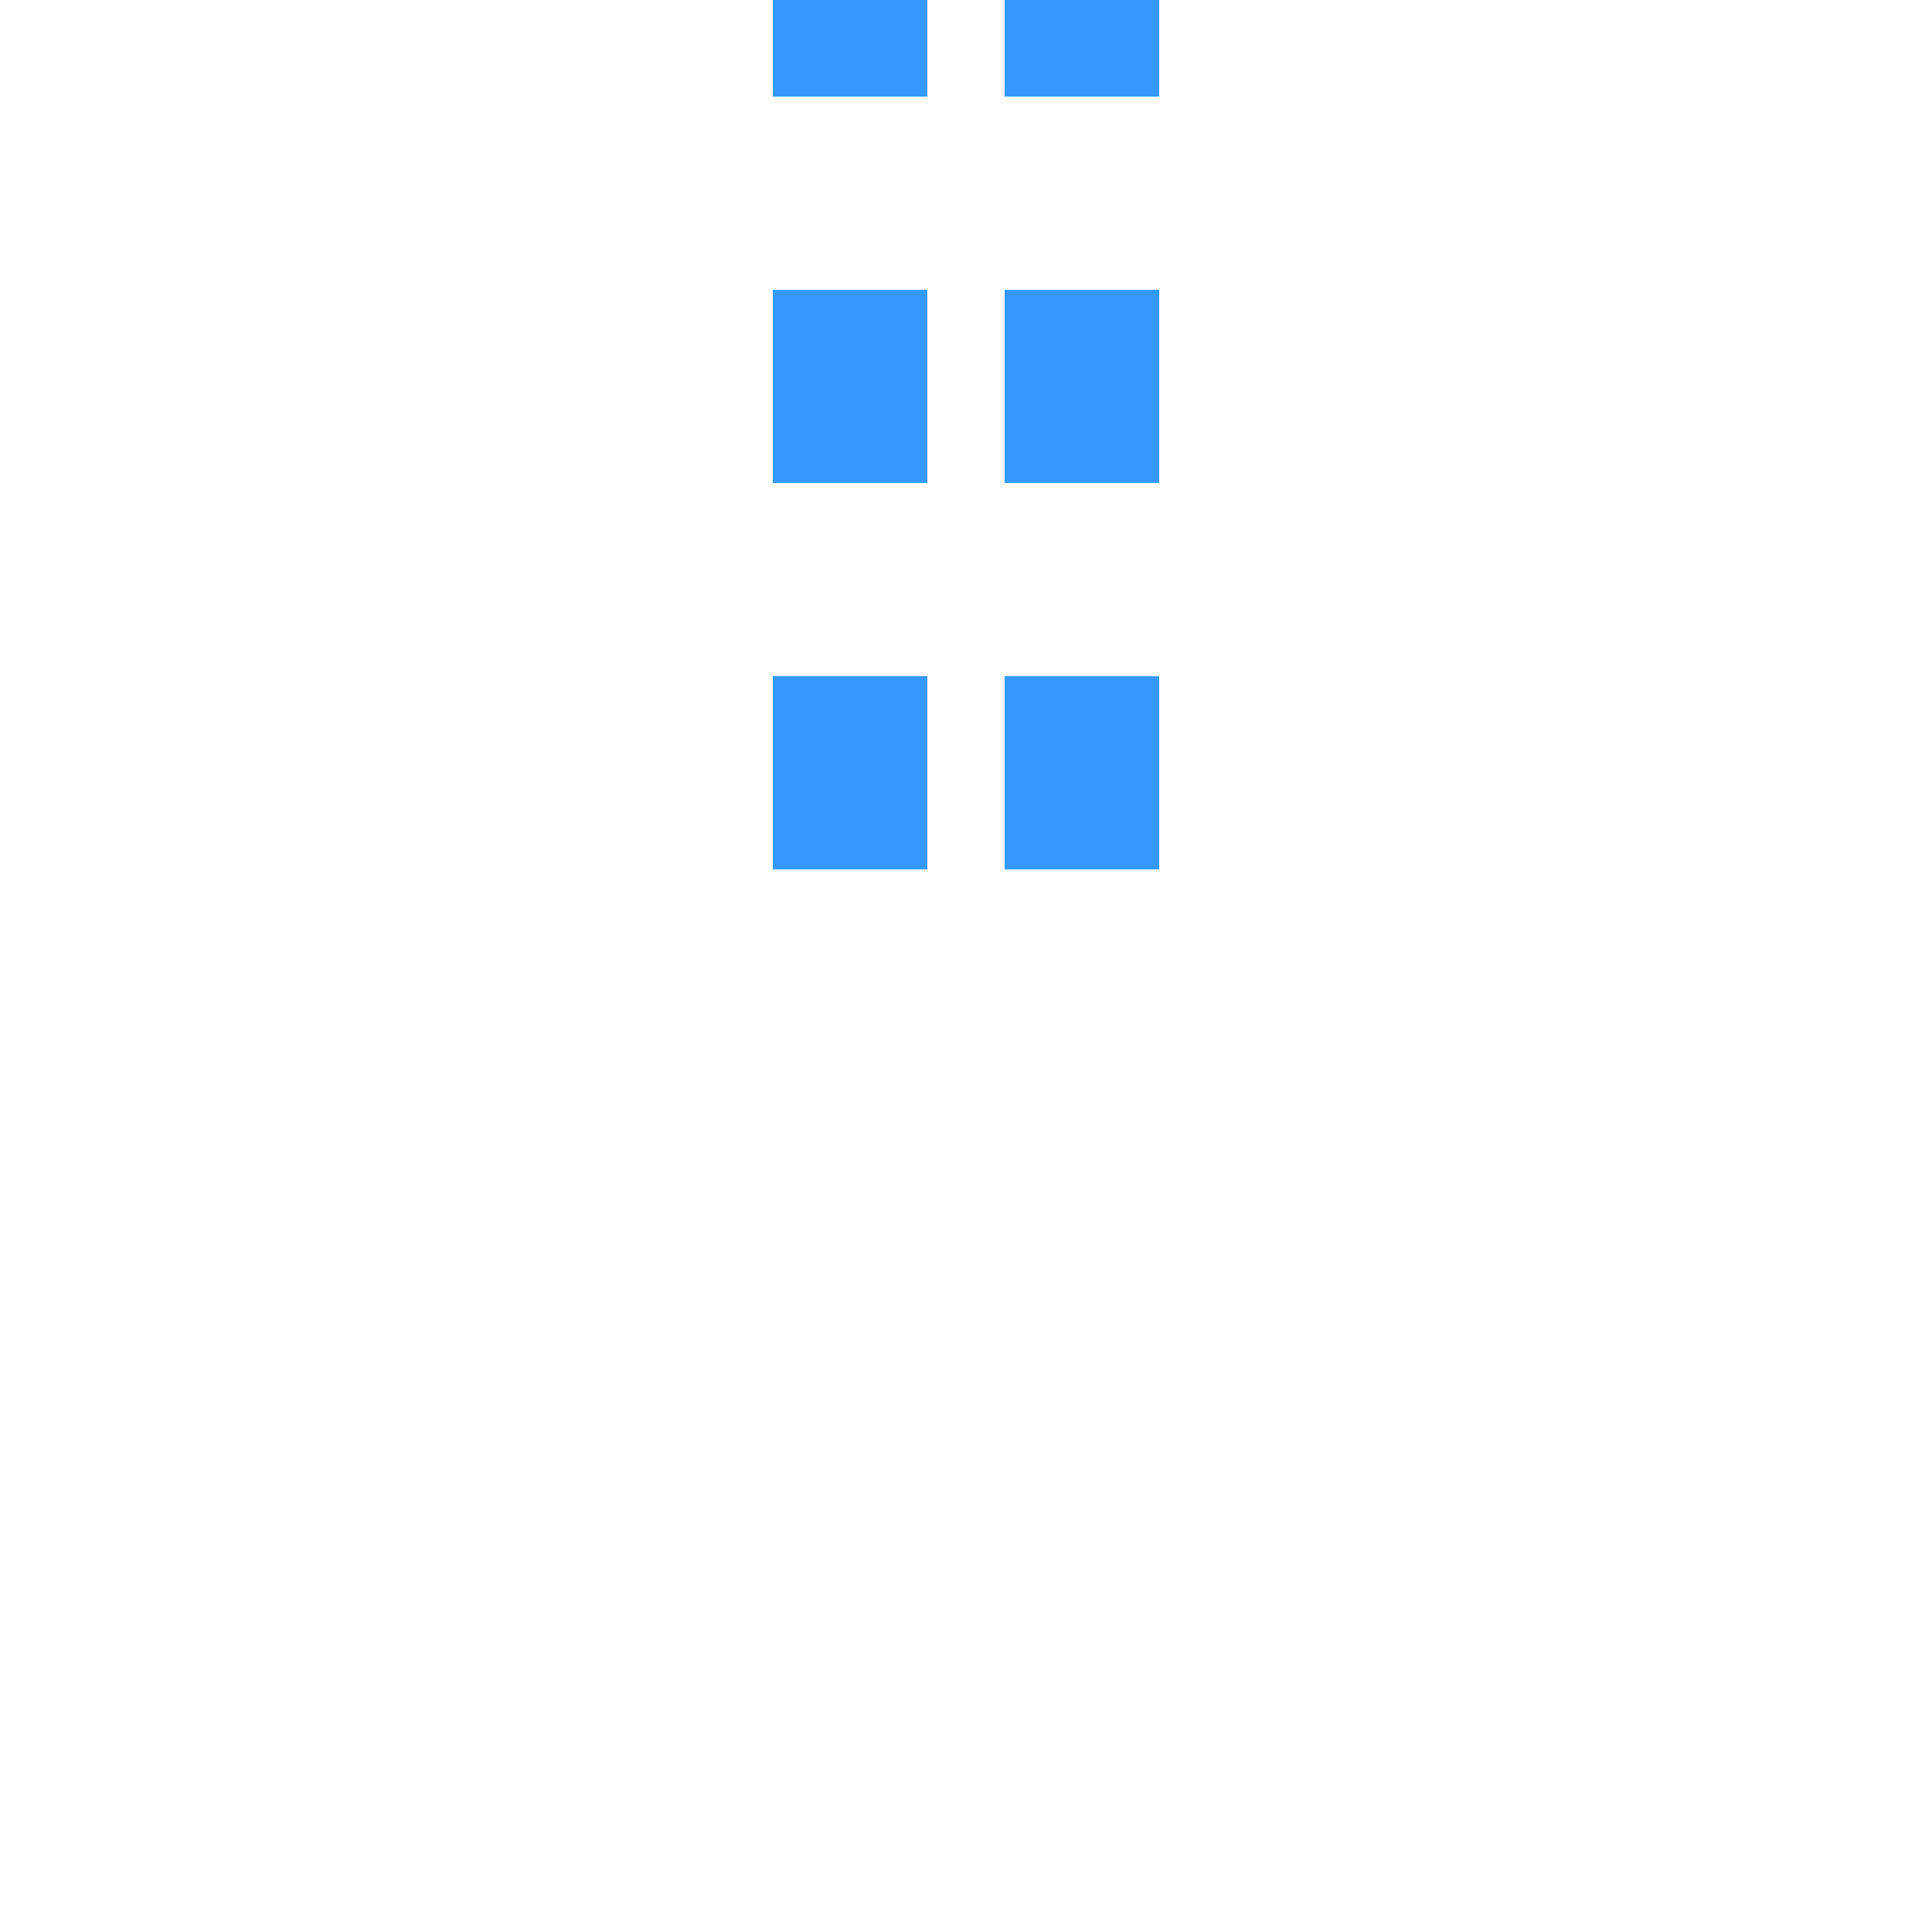 <?xml version="1.0" encoding="UTF-8"?>
<svg xmlns="http://www.w3.org/2000/svg" width="500" height="500">
 <title>tKSTRe azure</title>
 <path stroke="#3399FF" d="m 220,225 V 0 m 60,225 V 0" stroke-width="40" stroke-dasharray="50"/>
</svg>